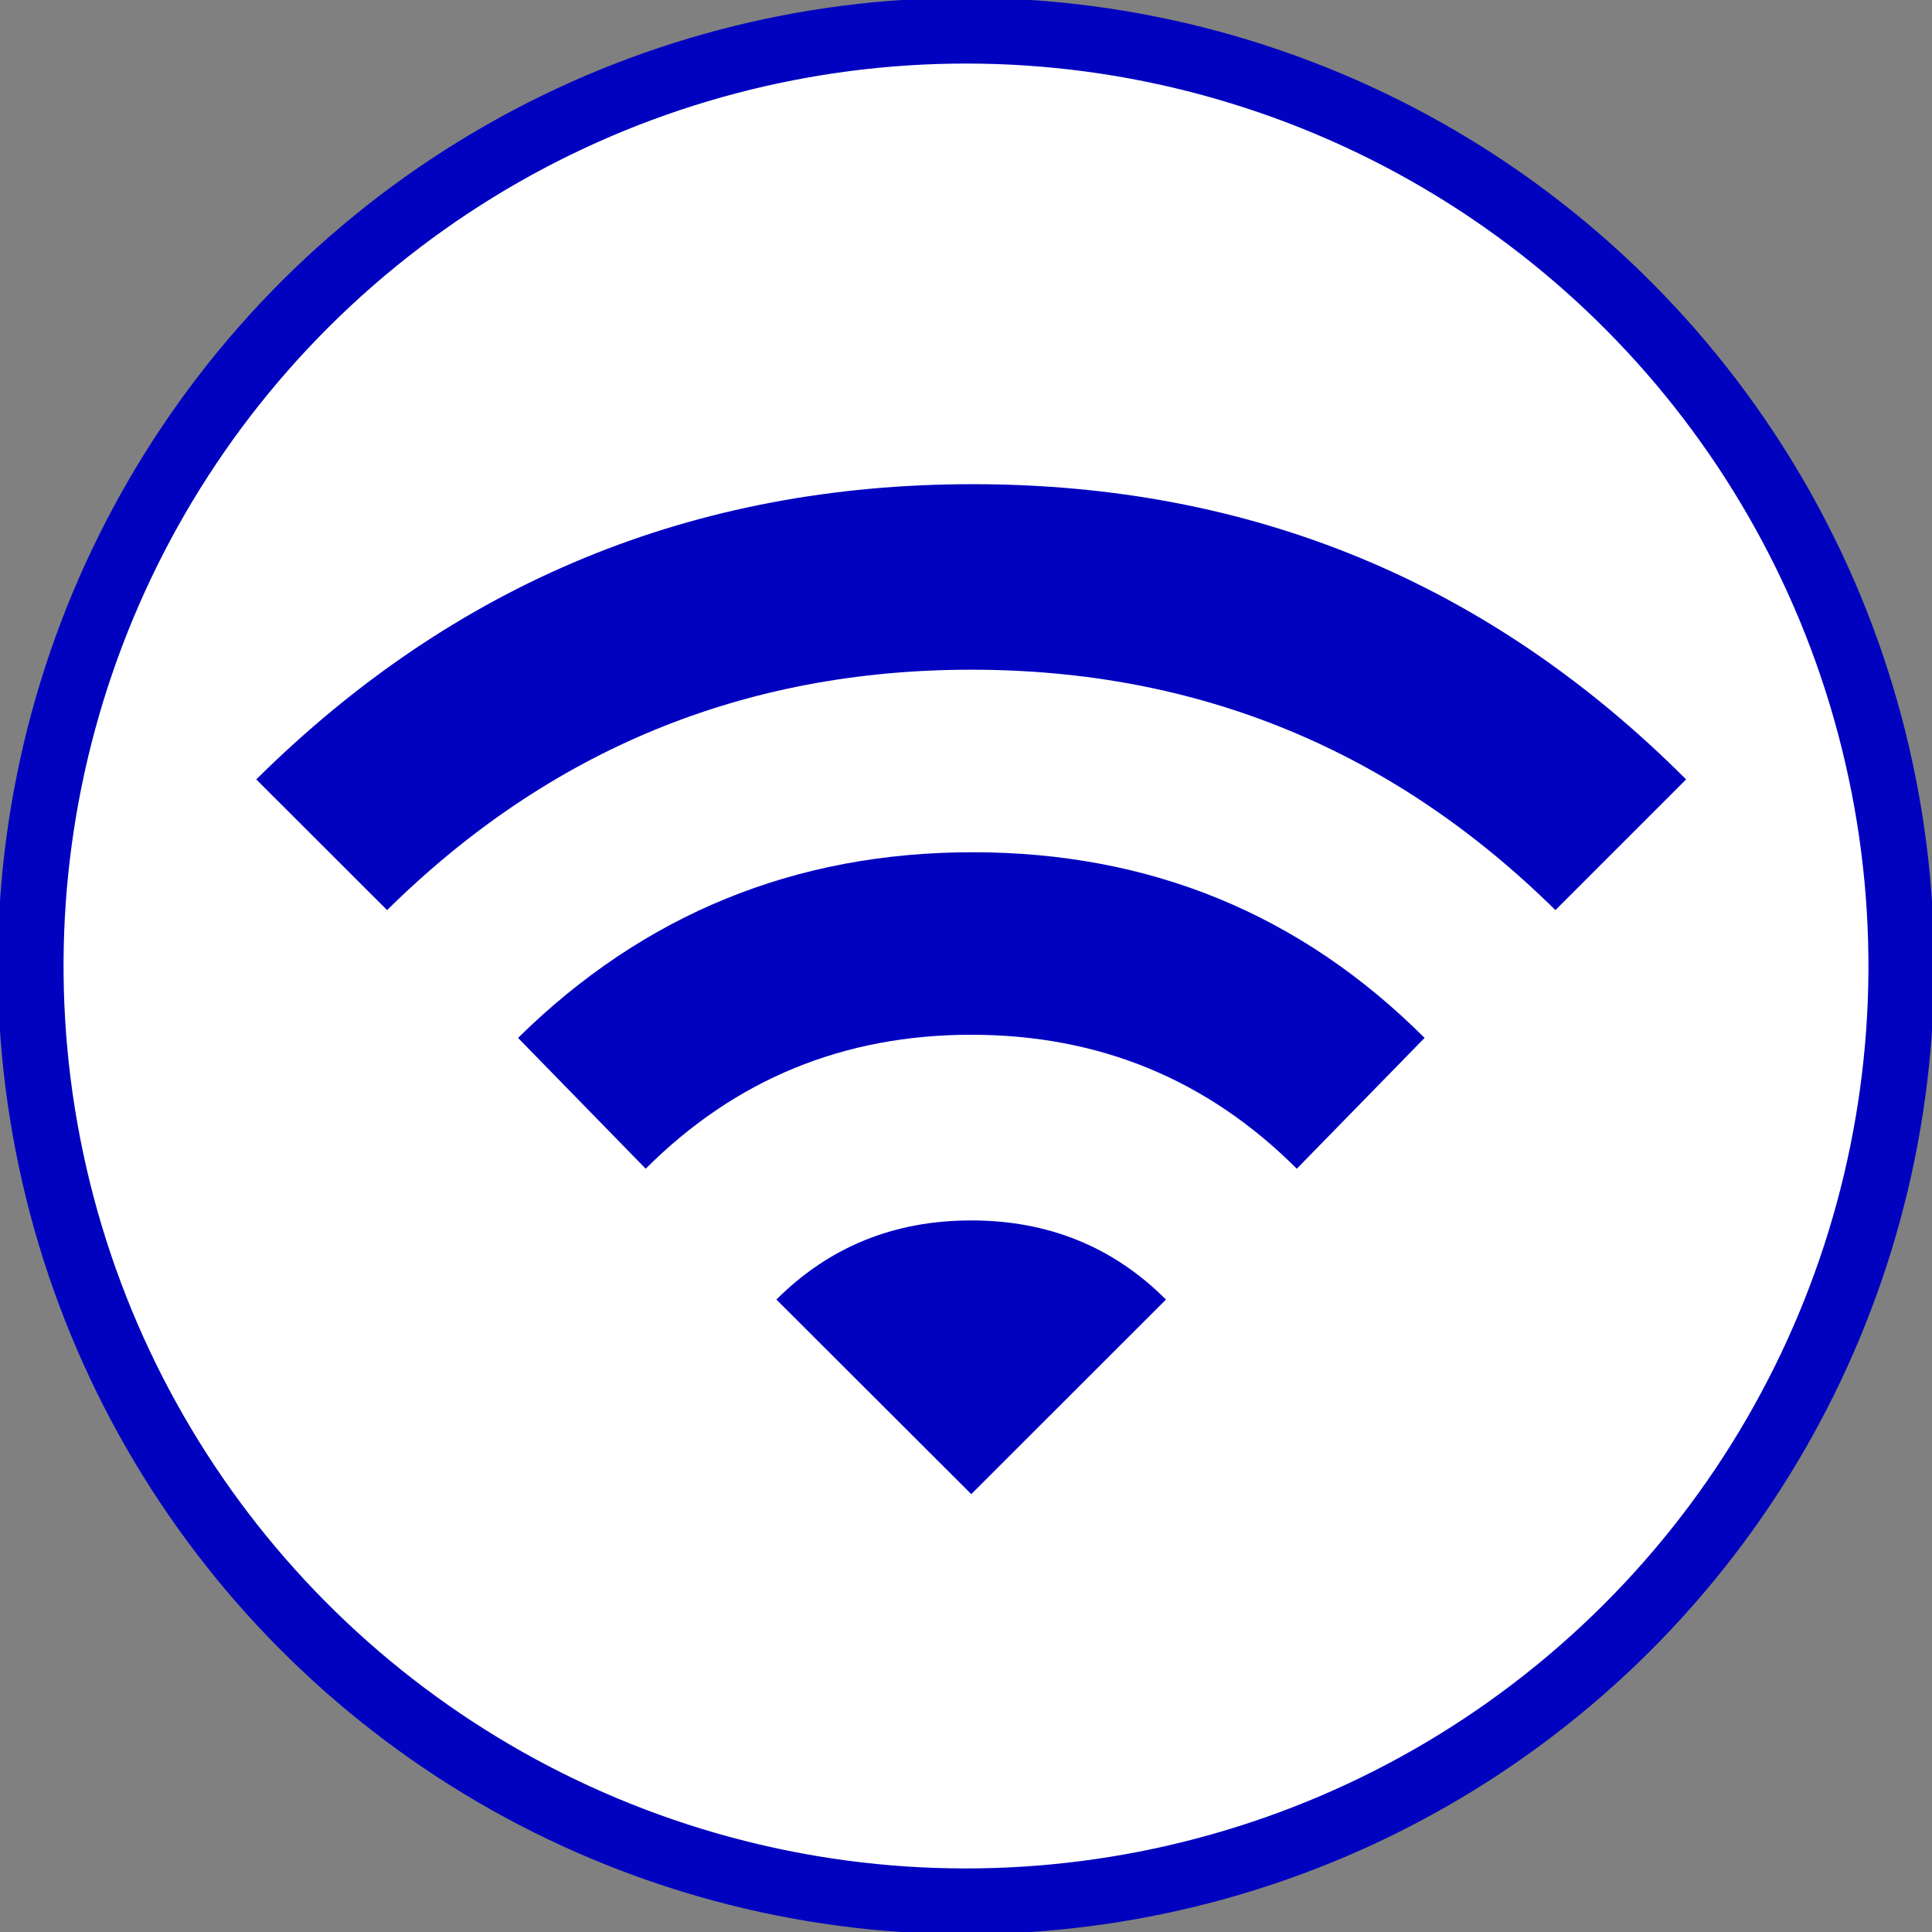 <?xml version="1.0" standalone="no"?>
<!DOCTYPE svg PUBLIC "-//W3C//DTD SVG 1.1//EN" "http://www.w3.org/Graphics/SVG/1.1/DTD/svg11.dtd">
<svg fill="none" fill-rule="evenodd" stroke="black" stroke-width="0.501" stroke-linejoin="bevel" stroke-miterlimit="10" font-family="Times New Roman" font-size="16" style="font-variant-ligatures:none" xmlns:xlink="http://www.w3.org/1999/xlink" xmlns="http://www.w3.org/2000/svg" version="1.1" overflow="visible" width="14.724pt" height="14.724pt" viewBox="827.427 -99.508 14.724 14.724">
 <rect x="827.427" y="-99.508" width="14.724" height="14.724" fill="#808080" stroke="none"/>
 <defs>
	</defs>
 <g id="Layer 1" transform="scale(1 -1)">
  <g id="Group">
   <ellipse rx="7.128" ry="7.128" transform="translate(834.789 92.146) rotate(131.053)" stroke="#0002bf" fill="#ffffff" stroke-linejoin="miter"/>
   <path d="M 831.375,91.598 C 832.333,92.541 833.488,93.013 834.84,93.013 C 836.192,93.013 837.34,92.541 838.284,91.598 L 837.31,90.601 C 836.63,91.281 835.803,91.622 834.829,91.622 C 833.855,91.622 833.028,91.281 832.348,90.601 L 831.375,91.598 Z M 833.344,89.604 C 833.747,90.006 834.241,90.207 834.829,90.207 C 835.416,90.207 835.911,90.006 836.313,89.604 L 834.829,88.121 L 833.344,89.604 Z M 829.38,93.568 C 830.895,95.069 832.714,95.818 834.84,95.818 C 836.966,95.818 838.778,95.069 840.277,93.568 L 839.281,92.572 C 838.043,93.793 836.56,94.404 834.829,94.404 C 833.097,94.404 831.614,93.793 830.377,92.572 L 829.38,93.568 Z" stroke="none" fill="#0002bf" stroke-width="0.193" fill-rule="nonzero" stroke-linejoin="round" stroke-linecap="round" marker-start="none" marker-end="none"/>
  </g>
 </g>
</svg>
